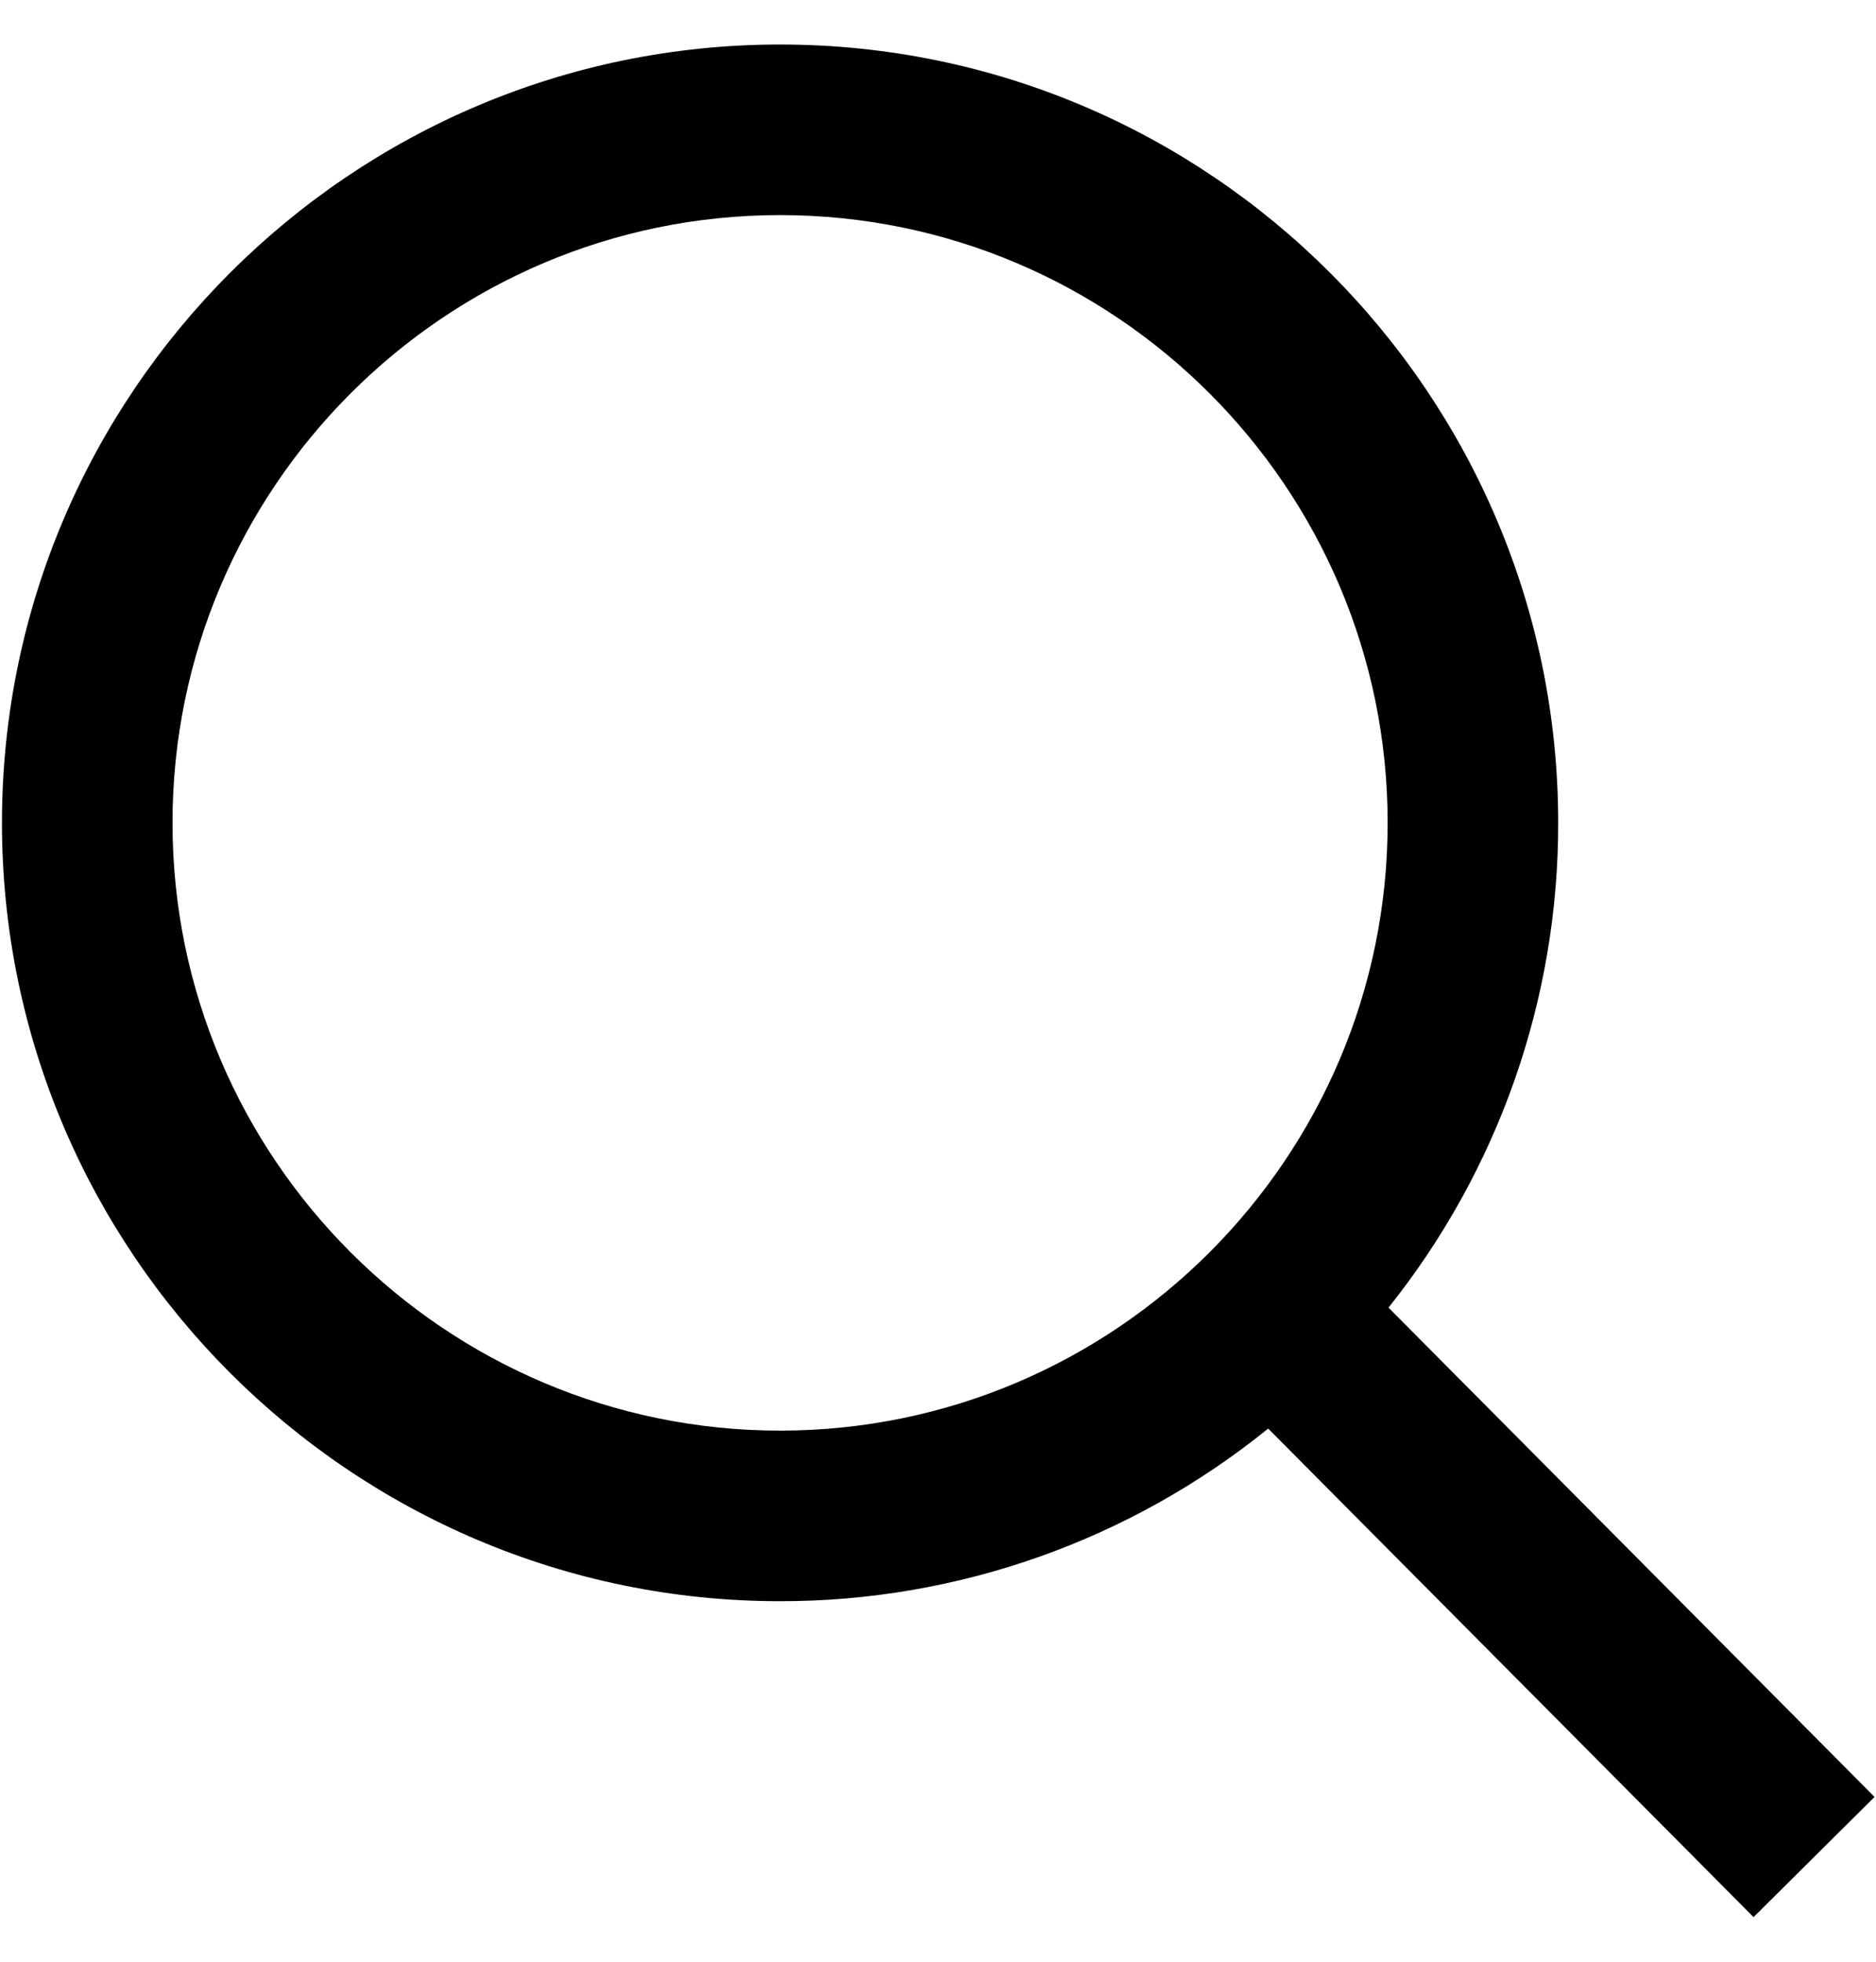 <svg xmlns="http://www.w3.org/2000/svg" width="22" height="23" viewBox="0 0 22 23" fill="none"><path d="M9.148 0.522C14.18 0.522 18.273 4.616 18.273 9.647C18.276 11.713 17.573 13.718 16.283 15.331L21.983 21.068L20.564 22.477L14.872 16.749C13.253 18.06 11.232 18.775 9.148 18.773C4.117 18.773 0.023 14.679 0.023 9.647C0.023 4.616 4.117 0.522 9.148 0.522ZM9.148 2.522C5.22 2.522 2.023 5.719 2.023 9.647C2.023 13.576 5.22 16.773 9.148 16.773C13.077 16.773 16.273 13.576 16.273 9.647C16.273 5.719 13.077 2.522 9.148 2.522Z" fill="black"></path></svg>